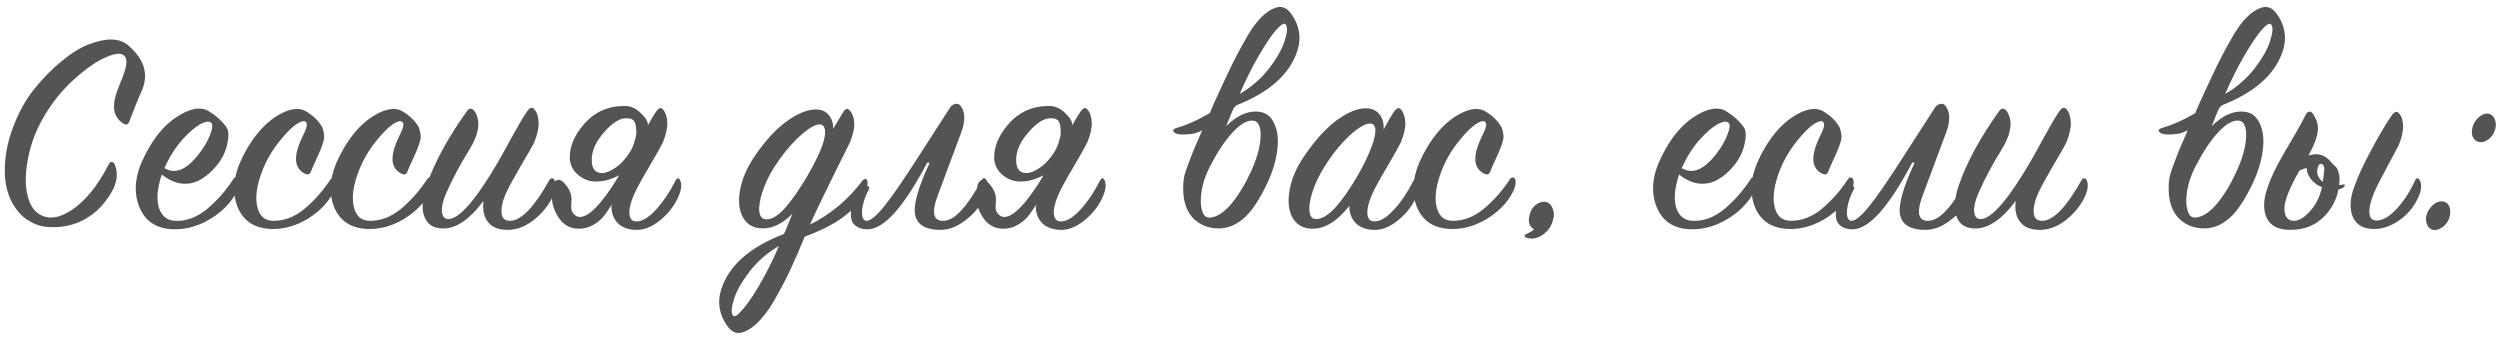 <?xml version="1.0" encoding="UTF-8"?> <svg xmlns="http://www.w3.org/2000/svg" width="512" height="69" viewBox="0 0 512 69" fill="none"> <path d="M22.28 33.64C22.44 33.32 22.64 33.16 22.88 33.16C23.16 33.16 23.38 33.36 23.54 33.76C24.22 35.56 23.98 37.44 22.82 39.4C21.66 41.36 20.28 42.92 18.68 44.08C16.64 45.52 14.42 46.32 12.02 46.48C9.62 46.68 7.66 46.3 6.14 45.34C4.7 44.58 3.48 43.3 2.48 41.5C1.52 39.7 1.02 37.62 0.98 35.26C0.94 32.26 1.48 29.26 2.6 26.26C3.72 23.22 5.16 20.58 6.92 18.34C8.72 16.1 10.6 14.18 12.56 12.58C14.52 10.94 16.38 9.78 18.14 9.1C21.78 7.7 24.48 7.76 26.24 9.28C27.88 10.68 28.94 12.14 29.42 13.66C29.94 15.34 29.76 17.1 28.88 18.94C28.44 19.86 27.64 21.84 26.48 24.88C26.24 25.56 25.8 25.68 25.16 25.24C23.4 24.08 22.92 22.16 23.72 19.48C23.88 18.96 24.1 18.34 24.38 17.62C24.7 16.86 24.96 16.22 25.16 15.7C25.36 15.14 25.54 14.58 25.7 14.02C25.86 13.42 25.92 12.92 25.88 12.52C25.88 12.08 25.74 11.72 25.46 11.44C24.9 10.8 23.68 10.88 21.8 11.68C19.96 12.44 17.82 13.9 15.38 16.06C12.98 18.18 10.94 20.64 9.26 23.44C7.58 26.2 6.44 29.04 5.84 31.96C5.24 34.84 5.12 37.28 5.48 39.28C5.84 41.24 6.52 42.64 7.52 43.48C9.44 45.04 11.8 44.9 14.6 43.06C17.44 41.22 20 38.08 22.28 33.64ZM33.135 35.74C32.215 38.5 32.015 40.76 32.535 42.52C33.095 44.24 34.195 45.14 35.835 45.22C38.075 45.34 40.235 44.56 42.315 42.88C44.395 41.16 46.215 39.1 47.775 36.7C48.175 36.1 48.515 36.12 48.795 36.76C48.955 37.04 48.935 37.56 48.735 38.32C48.575 39.04 48.255 39.76 47.775 40.48C46.495 42.36 44.775 43.9 42.615 45.1C40.495 46.3 38.295 46.92 36.015 46.96C32.255 47 29.755 45.46 28.515 42.34C27.275 39.22 27.655 35.72 29.655 31.84C31.495 28.16 33.715 25.5 36.315 23.86C38.955 22.18 41.075 21.8 42.675 22.72C44.195 23.64 45.375 24.68 46.215 25.84C46.815 26.48 46.935 27.64 46.575 29.32C46.255 31 45.495 32.56 44.295 34C43.255 35.24 42.155 36.18 40.995 36.82C39.875 37.46 38.615 37.72 37.215 37.6C35.855 37.44 34.495 36.82 33.135 35.74ZM33.675 34.42C35.875 35.78 38.255 34.78 40.815 31.42C41.815 30.14 42.555 28.86 43.035 27.58C43.555 26.26 43.615 25.44 43.215 25.12C42.775 24.76 42.015 24.88 40.935 25.48C39.895 26.08 38.715 27.1 37.395 28.54C36.115 29.98 35.035 31.6 34.155 33.4C33.915 33.88 33.755 34.22 33.675 34.42ZM62.734 22.84C64.254 23.76 65.354 24.86 66.034 26.14C66.234 26.78 66.354 27.32 66.394 27.76C66.434 28.16 66.334 28.72 66.094 29.44C65.854 30.16 65.614 30.78 65.374 31.3C65.174 31.78 64.894 32.4 64.534 33.16C64.174 33.92 63.894 34.56 63.694 35.08C63.494 35.72 63.074 35.88 62.434 35.56C60.674 34.68 60.194 32.94 60.994 30.34C61.114 29.98 61.274 29.54 61.474 29.02C61.714 28.5 61.914 28.06 62.074 27.7C62.274 27.34 62.454 26.94 62.614 26.5C62.774 26.06 62.854 25.74 62.854 25.54C62.854 25.34 62.774 25.14 62.614 24.94C62.254 24.66 61.594 24.84 60.634 25.48C59.714 26.12 58.654 27.18 57.454 28.66C56.254 30.1 55.234 31.68 54.394 33.4C52.834 36.8 52.234 39.62 52.594 41.86C52.954 44.06 54.054 45.18 55.894 45.22C58.174 45.26 60.334 44.44 62.374 42.76C64.414 41.04 66.194 39.02 67.714 36.7C67.874 36.46 68.054 36.34 68.254 36.34C68.494 36.34 68.674 36.48 68.794 36.76C69.074 37.56 68.714 38.76 67.714 40.36C66.554 42.16 64.894 43.7 62.734 44.98C60.574 46.22 58.374 46.86 56.134 46.9C52.374 46.94 49.874 45.42 48.634 42.34C47.434 39.22 47.834 35.72 49.834 31.84C51.674 28.24 53.874 25.6 56.434 23.92C59.034 22.24 61.134 21.88 62.734 22.84ZM82.501 22.84C84.021 23.76 85.121 24.86 85.801 26.14C86.001 26.78 86.121 27.32 86.161 27.76C86.201 28.16 86.101 28.72 85.861 29.44C85.621 30.16 85.381 30.78 85.141 31.3C84.941 31.78 84.661 32.4 84.301 33.16C83.941 33.92 83.661 34.56 83.461 35.08C83.261 35.72 82.841 35.88 82.201 35.56C80.441 34.68 79.961 32.94 80.761 30.34C80.881 29.98 81.041 29.54 81.241 29.02C81.481 28.5 81.681 28.06 81.841 27.7C82.041 27.34 82.221 26.94 82.381 26.5C82.541 26.06 82.621 25.74 82.621 25.54C82.621 25.34 82.541 25.14 82.381 24.94C82.021 24.66 81.361 24.84 80.401 25.48C79.481 26.12 78.421 27.18 77.221 28.66C76.021 30.1 75.001 31.68 74.161 33.4C72.601 36.8 72.001 39.62 72.361 41.86C72.721 44.06 73.821 45.18 75.661 45.22C77.941 45.26 80.101 44.44 82.141 42.76C84.181 41.04 85.961 39.02 87.481 36.7C87.641 36.46 87.821 36.34 88.021 36.34C88.261 36.34 88.441 36.48 88.561 36.76C88.841 37.56 88.481 38.76 87.481 40.36C86.321 42.16 84.661 43.7 82.501 44.98C80.341 46.22 78.141 46.86 75.901 46.9C72.141 46.94 69.641 45.42 68.401 42.34C67.201 39.22 67.601 35.72 69.601 31.84C71.441 28.24 73.641 25.6 76.201 23.92C78.801 22.24 80.901 21.88 82.501 22.84ZM99.028 41.14C96.068 45.1 93.188 46.98 90.388 46.78C89.028 46.7 88.028 46.2 87.388 45.28C86.788 44.36 86.508 43.3 86.548 42.1C86.588 40.86 86.848 39.52 87.328 38.08C88.888 33.44 91.648 28.34 95.608 22.78C96.088 22.1 96.608 22.08 97.168 22.72C98.528 24.76 98.148 27.46 96.028 30.82C94.228 33.7 92.668 36.64 91.348 39.64C90.708 41.12 90.428 42.34 90.508 43.3C90.588 44.26 90.968 44.78 91.648 44.86C93.648 45.02 96.608 41.94 100.528 35.62C101.768 33.62 103.148 31.2 104.668 28.36C106.228 25.52 107.328 23.66 107.968 22.78C108.528 21.98 109.028 21.86 109.468 22.42C109.988 23.02 110.268 23.9 110.308 25.06C110.348 26.22 110.048 27.58 109.408 29.14C109.048 29.9 108.128 31.52 106.648 34C105.208 36.48 104.228 38.28 103.708 39.4C103.188 40.52 102.868 41.54 102.748 42.46C102.628 43.34 102.708 44.04 102.988 44.56C103.308 45.04 103.828 45.26 104.548 45.22C106.828 45.1 109.468 42.34 112.468 36.94C112.628 36.66 112.808 36.52 113.008 36.52C113.248 36.48 113.428 36.6 113.548 36.88C113.988 37.76 113.808 39.02 113.008 40.66C112.088 42.42 110.788 43.94 109.108 45.22C107.428 46.46 105.728 47.08 104.008 47.08C102.128 47.08 100.768 46.54 99.928 45.46C99.088 44.38 98.788 42.94 99.028 41.14ZM132.706 25.66L128.806 34.66C126.446 36.34 124.206 37.18 122.086 37.18C120.646 37.18 119.386 36.7 118.306 35.74C117.226 34.78 116.686 33.6 116.686 32.2C116.686 29.96 117.626 27.74 119.506 25.54C121.666 22.98 124.466 21.7 127.906 21.7C129.146 21.7 130.246 22.18 131.206 23.14C132.206 24.06 132.706 24.9 132.706 25.66ZM127.666 34.36L129.406 34.42C128.926 35.18 128.326 36.24 127.606 37.6C126.926 38.96 126.326 40.1 125.806 41.02C125.286 41.94 124.666 42.9 123.946 43.9C123.226 44.86 122.406 45.58 121.486 46.06C120.606 46.58 119.626 46.84 118.546 46.84C116.866 46.84 115.526 46.14 114.526 44.74C113.526 43.3 113.026 41.82 113.026 40.3C113.026 37.98 113.486 36.82 114.406 36.82C114.886 36.82 115.446 37.26 116.086 38.14C116.726 38.98 117.046 39.84 117.046 40.72C117.046 41.2 117.026 41.58 116.986 41.86C116.986 42.14 116.986 42.34 116.986 42.46C116.986 42.54 116.986 42.6 116.986 42.64C117.026 43.12 117.226 43.54 117.586 43.9C117.946 44.26 118.326 44.44 118.726 44.44C119.886 44.44 121.306 43.44 122.986 41.44C124.666 39.4 126.226 37.04 127.666 34.36ZM125.206 42.16L132.226 26.5C133.106 24.86 133.826 23.64 134.386 22.84C134.946 22.04 135.426 21.92 135.826 22.48C136.346 23.08 136.626 23.96 136.666 25.12C136.706 26.24 136.406 27.58 135.766 29.14C135.406 29.9 134.486 31.54 133.006 34.06C131.526 36.54 130.526 38.36 130.006 39.52C129.486 40.64 129.146 41.64 128.986 42.52C128.826 43.4 128.866 44.1 129.106 44.62C129.346 45.14 129.806 45.38 130.486 45.34C131.646 45.3 132.966 44.46 134.446 42.82C135.926 41.18 137.226 39.24 138.346 37C138.706 36.36 139.026 36.34 139.306 36.94C139.706 37.82 139.526 39.06 138.766 40.66C137.926 42.42 136.666 43.96 134.986 45.28C133.346 46.56 131.726 47.16 130.126 47.08C128.526 47 127.306 46.52 126.466 45.64C125.626 44.76 125.206 43.6 125.206 42.16ZM129.166 30.88C129.526 30.24 129.786 29.6 129.946 28.96C130.146 28.32 130.266 27.84 130.306 27.52V27.04C130.306 25.96 130.166 25.22 129.886 24.82C129.606 24.42 129.106 24.22 128.386 24.22C126.986 24.14 125.426 25.1 123.706 27.1C122.026 29.02 121.186 30.9 121.186 32.74C121.186 34.54 121.886 35.44 123.286 35.44C124.086 35.44 125.026 35.06 126.106 34.3C127.226 33.54 128.246 32.4 129.166 30.88ZM176.45 40.6C174.41 43.76 170.53 46.38 164.81 48.46C163.81 50.9 162.91 52.98 162.11 54.7C161.31 56.46 160.35 58.34 159.23 60.34C158.15 62.38 157.03 64.04 155.87 65.32C154.71 66.64 153.55 67.52 152.39 67.96C151.03 68.52 149.87 68.1 148.91 66.7C147.27 64.34 146.87 61.86 147.71 59.26C149.27 54.38 153.55 50.6 160.55 47.92C160.79 47.44 161.09 46.74 161.45 45.82C161.85 44.86 162.13 44.18 162.29 43.78C160.29 45.78 158.27 46.78 156.23 46.78C154.43 46.78 153.09 46.06 152.21 44.62C151.37 43.18 151.15 41.32 151.55 39.04C151.95 36.72 152.93 34.4 154.49 32.08C156.69 28.84 158.91 26.42 161.15 24.82C163.39 23.22 165.37 22.42 167.09 22.42C168.25 22.42 169.13 22.8 169.73 23.56C170.37 24.32 170.67 25.26 170.63 26.38L172.61 23.08C173.13 22.2 173.63 22.08 174.11 22.72C174.63 23.32 174.91 24.18 174.95 25.3C174.99 26.42 174.67 27.76 173.99 29.32C169.63 38.04 166.93 43.6 165.89 46C170.13 43.88 173.71 40.88 176.63 37C176.75 36.84 176.87 36.74 176.99 36.7C177.15 36.62 177.29 36.62 177.41 36.7C177.53 36.78 177.61 36.92 177.65 37.12C177.81 37.88 177.41 39.04 176.45 40.6ZM165.41 35.92C168.37 30.8 169.49 27.5 168.77 26.02C168.61 25.7 168.35 25.52 167.99 25.48C167.03 25.4 165.59 26.24 163.67 28C161.79 29.76 160.05 31.9 158.45 34.42C157.41 36.1 156.63 37.76 156.11 39.4C155.59 41.04 155.39 42.38 155.51 43.42C155.67 44.42 156.15 44.92 156.95 44.92C158.07 44.96 159.35 44.18 160.79 42.58C162.23 40.94 163.77 38.72 165.41 35.92ZM159.53 50.38C157.13 51.78 155.11 53.54 153.47 55.66C151.83 57.82 150.77 59.72 150.29 61.36C149.77 63 149.71 64.08 150.11 64.6C150.39 65 151.01 64.64 151.97 63.52C152.97 62.44 154.17 60.7 155.57 58.3C156.97 55.9 158.29 53.26 159.53 50.38ZM193.332 45.22C195.532 45.1 198.092 42.34 201.012 36.94C201.332 36.34 201.672 36.32 202.032 36.88C202.512 37.64 202.332 38.9 201.492 40.66C200.652 42.38 199.372 43.88 197.652 45.16C195.972 46.44 194.292 47.08 192.612 47.08C189.652 47.08 187.932 46.1 187.452 44.14C186.972 42.18 187.952 38.58 190.392 33.34L189.912 33.28C185.112 42.4 181.032 46.96 177.672 46.96C176.672 46.96 175.892 46.74 175.332 46.3C174.732 45.9 174.392 45.34 174.312 44.62C174.232 43.9 174.252 43.16 174.372 42.4C174.492 41.64 174.712 40.86 175.032 40.06C175.392 39.1 176.072 38.48 177.072 38.2C177.752 38 178.072 38.12 178.032 38.56C177.992 38.68 177.932 38.82 177.852 38.98C177.372 39.86 177.012 40.8 176.772 41.8C176.532 42.76 176.472 43.58 176.592 44.26C176.712 44.9 177.012 45.22 177.492 45.22C178.292 45.22 179.512 44.2 181.152 42.16C182.792 40.12 185.172 36.66 188.292 31.78L194.592 22C194.872 21.6 195.232 21.36 195.672 21.28C196.112 21.2 196.452 21.32 196.692 21.64C197.692 22.88 197.752 24.7 196.872 27.1L192.132 39.82C190.692 43.54 191.092 45.34 193.332 45.22ZM219.626 25.66L215.726 34.66C213.366 36.34 211.126 37.18 209.006 37.18C207.566 37.18 206.306 36.7 205.226 35.74C204.146 34.78 203.606 33.6 203.606 32.2C203.606 29.96 204.546 27.74 206.426 25.54C208.586 22.98 211.386 21.7 214.826 21.7C216.066 21.7 217.166 22.18 218.126 23.14C219.126 24.06 219.626 24.9 219.626 25.66ZM214.586 34.36L216.326 34.42C215.846 35.18 215.246 36.24 214.526 37.6C213.846 38.96 213.246 40.1 212.726 41.02C212.206 41.94 211.586 42.9 210.866 43.9C210.146 44.86 209.326 45.58 208.406 46.06C207.526 46.58 206.546 46.84 205.466 46.84C203.786 46.84 202.446 46.14 201.446 44.74C200.446 43.3 199.946 41.82 199.946 40.3C199.946 37.98 200.406 36.82 201.326 36.82C201.806 36.82 202.366 37.26 203.006 38.14C203.646 38.98 203.966 39.84 203.966 40.72C203.966 41.2 203.946 41.58 203.906 41.86C203.906 42.14 203.906 42.34 203.906 42.46C203.906 42.54 203.906 42.6 203.906 42.64C203.946 43.12 204.146 43.54 204.506 43.9C204.866 44.26 205.246 44.44 205.646 44.44C206.806 44.44 208.226 43.44 209.906 41.44C211.586 39.4 213.146 37.04 214.586 34.36ZM212.126 42.16L219.146 26.5C220.026 24.86 220.746 23.64 221.306 22.84C221.866 22.04 222.346 21.92 222.746 22.48C223.266 23.08 223.546 23.96 223.586 25.12C223.626 26.24 223.326 27.58 222.686 29.14C222.326 29.9 221.406 31.54 219.926 34.06C218.446 36.54 217.446 38.36 216.926 39.52C216.406 40.64 216.066 41.64 215.906 42.52C215.746 43.4 215.786 44.1 216.026 44.62C216.266 45.14 216.726 45.38 217.406 45.34C218.566 45.3 219.886 44.46 221.366 42.82C222.846 41.18 224.146 39.24 225.266 37C225.626 36.36 225.946 36.34 226.226 36.94C226.626 37.82 226.446 39.06 225.686 40.66C224.846 42.42 223.586 43.96 221.906 45.28C220.266 46.56 218.646 47.16 217.046 47.08C215.446 47 214.226 46.52 213.386 45.64C212.546 44.76 212.126 43.6 212.126 42.16ZM216.086 30.88C216.446 30.24 216.706 29.6 216.866 28.96C217.066 28.32 217.186 27.84 217.226 27.52V27.04C217.226 25.96 217.086 25.22 216.806 24.82C216.526 24.42 216.026 24.22 215.306 24.22C213.906 24.14 212.346 25.1 210.626 27.1C208.946 29.02 208.106 30.9 208.106 32.74C208.106 34.54 208.806 35.44 210.206 35.44C211.006 35.44 211.946 35.06 213.026 34.3C214.146 33.54 215.166 32.4 216.086 30.88ZM242.31 38.32C242.31 37.6 242.37 36.94 242.49 36.34C242.61 35.7 242.87 34.86 243.27 33.82C243.67 32.74 244.03 31.8 244.35 31C244.71 30.16 245.33 28.72 246.21 26.68C247.13 24.64 247.93 22.8 248.61 21.16C248.89 20.52 249.61 18.96 250.77 16.48C251.93 14 252.77 12.28 253.29 11.32C253.81 10.32 254.55 8.98 255.51 7.3C256.51 5.62 257.45 4.36 258.33 3.52C259.21 2.64 260.11 2.02 261.03 1.66C262.39 1.1 263.55 1.52 264.51 2.92C266.15 5.28 266.55 7.76 265.71 10.36C264.15 15.24 259.87 19.02 252.87 21.7C252.63 22.18 252.31 22.9 251.91 23.86C251.55 24.78 251.29 25.44 251.13 25.84C253.13 23.84 255.15 22.84 257.19 22.84C258.95 22.84 260.19 23.62 260.91 25.18C261.67 26.7 261.89 28.58 261.57 30.82C261.29 33.02 260.61 35.26 259.53 37.54C257.85 41.06 256.21 43.48 254.61 44.8C253.05 46.12 251.39 46.78 249.63 46.78C247.47 46.78 245.69 46.06 244.29 44.62C242.93 43.14 242.27 41.04 242.31 38.32ZM248.01 33.7C247.41 34.82 246.93 35.94 246.57 37.06C246.25 38.18 246.05 39.2 245.97 40.12C245.89 41 245.91 41.78 246.03 42.46C246.15 43.14 246.35 43.68 246.63 44.08C246.95 44.44 247.33 44.6 247.77 44.56C249.13 44.48 250.55 43.6 252.03 41.92C253.51 40.2 254.89 37.96 256.17 35.2C257.01 33.4 257.59 31.7 257.91 30.1C258.23 28.46 258.27 27.16 258.03 26.2C257.79 25.2 257.27 24.7 256.47 24.7C255.31 24.66 253.97 25.46 252.45 27.1C250.93 28.74 249.45 30.94 248.01 33.7ZM253.89 19.24C256.29 17.84 258.31 16.08 259.95 13.96C261.59 11.8 262.65 9.9 263.13 8.26C263.65 6.62 263.71 5.54 263.31 5.02C263.03 4.62 262.39 4.98 261.39 6.1C260.43 7.18 259.25 8.92 257.85 11.32C256.45 13.72 255.13 16.36 253.89 19.24ZM255.69 19.18C255.77 19.18 255.15 19.8 253.83 21.04C252.55 22.24 250.95 23.54 249.03 24.94C247.15 26.3 245.57 27.12 244.29 27.4C242.37 27.64 241.15 27.58 240.63 27.22C240.35 27.02 240.23 26.84 240.27 26.68C240.35 26.48 240.53 26.34 240.81 26.26C245.01 25.02 249.09 22.7 253.05 19.3L253.71 19.24C254.19 19.24 254.63 19.24 255.03 19.24L255.69 19.18ZM283.361 26.5C284.241 24.86 284.961 23.64 285.521 22.84C286.081 22.04 286.561 21.92 286.961 22.48C287.481 23.08 287.761 23.96 287.801 25.12C287.841 26.24 287.541 27.58 286.901 29.14C286.541 29.9 285.621 31.54 284.141 34.06C282.661 36.54 281.661 38.36 281.141 39.52C280.621 40.64 280.281 41.64 280.121 42.52C279.961 43.4 280.001 44.1 280.241 44.62C280.481 45.14 280.941 45.38 281.621 45.34C282.781 45.3 284.101 44.46 285.581 42.82C287.061 41.18 288.361 39.24 289.481 37C289.841 36.36 290.161 36.34 290.441 36.94C290.841 37.82 290.661 39.06 289.901 40.66C289.061 42.42 287.801 43.96 286.121 45.28C284.481 46.56 282.861 47.16 281.261 47.08C279.661 47 278.441 46.52 277.601 45.64C276.761 44.76 276.341 43.6 276.341 42.16C273.901 45.28 271.401 46.84 268.841 46.84C267.001 46.84 265.641 46.12 264.761 44.68C263.921 43.2 263.701 41.3 264.101 38.98C264.501 36.66 265.501 34.32 267.101 31.96C269.381 28.64 271.621 26.18 273.821 24.58C276.061 22.98 278.021 22.18 279.701 22.18C280.941 22.18 281.881 22.6 282.521 23.44C283.161 24.24 283.441 25.26 283.361 26.5ZM278.141 35.8C279.341 33.68 280.241 31.82 280.841 30.22C281.441 28.62 281.721 27.42 281.681 26.62C281.641 25.82 281.321 25.38 280.721 25.3C279.721 25.22 278.261 26.06 276.341 27.82C274.461 29.58 272.721 31.76 271.121 34.36C270.081 36.04 269.301 37.7 268.781 39.34C268.261 40.94 268.061 42.26 268.181 43.3C268.301 44.34 268.741 44.86 269.501 44.86C270.661 44.9 271.981 44.12 273.461 42.52C274.941 40.88 276.501 38.64 278.141 35.8ZM304.255 22.84C305.775 23.76 306.875 24.86 307.555 26.14C307.755 26.78 307.875 27.32 307.915 27.76C307.955 28.16 307.855 28.72 307.615 29.44C307.375 30.16 307.135 30.78 306.895 31.3C306.695 31.78 306.415 32.4 306.055 33.16C305.695 33.92 305.415 34.56 305.215 35.08C305.015 35.72 304.595 35.88 303.955 35.56C302.195 34.68 301.715 32.94 302.515 30.34C302.635 29.98 302.795 29.54 302.995 29.02C303.235 28.5 303.435 28.06 303.595 27.7C303.795 27.34 303.975 26.94 304.135 26.5C304.295 26.06 304.375 25.74 304.375 25.54C304.375 25.34 304.295 25.14 304.135 24.94C303.775 24.66 303.115 24.84 302.155 25.48C301.235 26.12 300.175 27.18 298.975 28.66C297.775 30.1 296.755 31.68 295.915 33.4C294.355 36.8 293.755 39.62 294.115 41.86C294.475 44.06 295.575 45.18 297.415 45.22C299.695 45.26 301.855 44.44 303.895 42.76C305.935 41.04 307.715 39.02 309.235 36.7C309.395 36.46 309.575 36.34 309.775 36.34C310.015 36.34 310.195 36.48 310.315 36.76C310.595 37.56 310.235 38.76 309.235 40.36C308.075 42.16 306.415 43.7 304.255 44.98C302.095 46.22 299.895 46.86 297.655 46.9C293.895 46.94 291.395 45.42 290.155 42.34C288.955 39.22 289.355 35.72 291.355 31.84C293.195 28.24 295.395 25.6 297.955 23.92C300.555 22.24 302.655 21.88 304.255 22.84ZM314.182 46.96C313.222 46.44 312.902 45.5 313.222 44.14C313.422 43.26 313.822 42.56 314.422 42.04C315.062 41.52 315.702 41.28 316.342 41.32C317.062 41.36 317.602 41.8 317.962 42.64C318.322 43.44 318.322 44.36 317.962 45.4C317.562 46.6 316.822 47.54 315.742 48.22C314.662 48.9 313.602 49.04 312.562 48.64C312.362 48.56 312.262 48.44 312.262 48.28C312.302 48.12 312.402 48 312.562 47.92C313.202 47.68 313.742 47.36 314.182 46.96ZM343.881 35.74C342.961 38.5 342.761 40.76 343.281 42.52C343.841 44.24 344.941 45.14 346.581 45.22C348.821 45.34 350.981 44.56 353.061 42.88C355.141 41.16 356.961 39.1 358.521 36.7C358.921 36.1 359.261 36.12 359.541 36.76C359.701 37.04 359.681 37.56 359.481 38.32C359.321 39.04 359.001 39.76 358.521 40.48C357.241 42.36 355.521 43.9 353.361 45.1C351.241 46.3 349.041 46.92 346.761 46.96C343.001 47 340.501 45.46 339.261 42.34C338.021 39.22 338.401 35.72 340.401 31.84C342.241 28.16 344.461 25.5 347.061 23.86C349.701 22.18 351.821 21.8 353.421 22.72C354.941 23.64 356.121 24.68 356.961 25.84C357.561 26.48 357.681 27.64 357.321 29.32C357.001 31 356.241 32.56 355.041 34C354.001 35.24 352.901 36.18 351.741 36.82C350.621 37.46 349.361 37.72 347.961 37.6C346.601 37.44 345.241 36.82 343.881 35.74ZM344.421 34.42C346.621 35.78 349.001 34.78 351.561 31.42C352.561 30.14 353.301 28.86 353.781 27.58C354.301 26.26 354.361 25.44 353.961 25.12C353.521 24.76 352.761 24.88 351.681 25.48C350.641 26.08 349.461 27.1 348.141 28.54C346.861 29.98 345.781 31.6 344.901 33.4C344.661 33.88 344.501 34.22 344.421 34.42ZM373.48 22.84C375 23.76 376.1 24.86 376.78 26.14C376.98 26.78 377.1 27.32 377.14 27.76C377.18 28.16 377.08 28.72 376.84 29.44C376.6 30.16 376.36 30.78 376.12 31.3C375.92 31.78 375.64 32.4 375.28 33.16C374.92 33.92 374.64 34.56 374.44 35.08C374.24 35.72 373.82 35.88 373.18 35.56C371.42 34.68 370.94 32.94 371.74 30.34C371.86 29.98 372.02 29.54 372.22 29.02C372.46 28.5 372.66 28.06 372.82 27.7C373.02 27.34 373.2 26.94 373.36 26.5C373.52 26.06 373.6 25.74 373.6 25.54C373.6 25.34 373.52 25.14 373.36 24.94C373 24.66 372.34 24.84 371.38 25.48C370.46 26.12 369.4 27.18 368.2 28.66C367 30.1 365.98 31.68 365.14 33.4C363.58 36.8 362.98 39.62 363.34 41.86C363.7 44.06 364.8 45.18 366.64 45.22C368.92 45.26 371.08 44.44 373.12 42.76C375.16 41.04 376.94 39.02 378.46 36.7C378.62 36.46 378.8 36.34 379 36.34C379.24 36.34 379.42 36.48 379.54 36.76C379.82 37.56 379.46 38.76 378.46 40.36C377.3 42.16 375.64 43.7 373.48 44.98C371.32 46.22 369.12 46.86 366.88 46.9C363.12 46.94 360.62 45.42 359.38 42.34C358.18 39.22 358.58 35.72 360.58 31.84C362.42 28.24 364.62 25.6 367.18 23.92C369.78 22.24 371.88 21.88 373.48 22.84ZM395.047 45.22C397.247 45.1 399.807 42.34 402.727 36.94C403.047 36.34 403.387 36.32 403.747 36.88C404.227 37.64 404.047 38.9 403.207 40.66C402.367 42.38 401.087 43.88 399.367 45.16C397.687 46.44 396.007 47.08 394.327 47.08C391.367 47.08 389.647 46.1 389.167 44.14C388.687 42.18 389.667 38.58 392.107 33.34L391.627 33.28C386.827 42.4 382.747 46.96 379.387 46.96C378.387 46.96 377.607 46.74 377.047 46.3C376.447 45.9 376.107 45.34 376.027 44.62C375.947 43.9 375.967 43.16 376.087 42.4C376.207 41.64 376.427 40.86 376.747 40.06C377.107 39.1 377.787 38.48 378.787 38.2C379.467 38 379.787 38.12 379.747 38.56C379.707 38.68 379.647 38.82 379.567 38.98C379.087 39.86 378.727 40.8 378.487 41.8C378.247 42.76 378.187 43.58 378.307 44.26C378.427 44.9 378.727 45.22 379.207 45.22C380.007 45.22 381.227 44.2 382.867 42.16C384.507 40.12 386.887 36.66 390.007 31.78L396.307 22C396.587 21.6 396.947 21.36 397.387 21.28C397.827 21.2 398.167 21.32 398.407 21.64C399.407 22.88 399.467 24.7 398.587 27.1L393.847 39.82C392.407 43.54 392.807 45.34 395.047 45.22ZM412.821 41.14C409.861 45.1 406.981 46.98 404.181 46.78C402.821 46.7 401.821 46.2 401.181 45.28C400.581 44.36 400.301 43.3 400.341 42.1C400.381 40.86 400.641 39.52 401.121 38.08C402.681 33.44 405.441 28.34 409.401 22.78C409.881 22.1 410.401 22.08 410.961 22.72C412.321 24.76 411.941 27.46 409.821 30.82C408.021 33.7 406.461 36.64 405.141 39.64C404.501 41.12 404.221 42.34 404.301 43.3C404.381 44.26 404.761 44.78 405.441 44.86C407.441 45.02 410.401 41.94 414.321 35.62C415.561 33.62 416.941 31.2 418.461 28.36C420.021 25.52 421.121 23.66 421.761 22.78C422.321 21.98 422.821 21.86 423.261 22.42C423.781 23.02 424.061 23.9 424.101 25.06C424.141 26.22 423.841 27.58 423.201 29.14C422.841 29.9 421.921 31.52 420.441 34C419.001 36.48 418.021 38.28 417.501 39.4C416.981 40.52 416.661 41.54 416.541 42.46C416.421 43.34 416.501 44.04 416.781 44.56C417.101 45.04 417.621 45.26 418.341 45.22C420.621 45.1 423.261 42.34 426.261 36.94C426.421 36.66 426.601 36.52 426.801 36.52C427.041 36.48 427.221 36.6 427.341 36.88C427.781 37.76 427.601 39.02 426.801 40.66C425.881 42.42 424.581 43.94 422.901 45.22C421.221 46.46 419.521 47.08 417.801 47.08C415.921 47.08 414.561 46.54 413.721 45.46C412.881 44.38 412.581 42.94 412.821 41.14ZM444.142 38.32C444.142 37.6 444.202 36.94 444.322 36.34C444.442 35.7 444.702 34.86 445.102 33.82C445.502 32.74 445.862 31.8 446.182 31C446.542 30.16 447.162 28.72 448.042 26.68C448.962 24.64 449.762 22.8 450.442 21.16C450.722 20.52 451.442 18.96 452.602 16.48C453.762 14 454.602 12.28 455.122 11.32C455.642 10.32 456.382 8.98 457.342 7.3C458.342 5.62 459.282 4.36 460.162 3.52C461.042 2.64 461.942 2.02 462.862 1.66C464.222 1.1 465.382 1.52 466.342 2.92C467.982 5.28 468.382 7.76 467.542 10.36C465.982 15.24 461.702 19.02 454.702 21.7C454.462 22.18 454.142 22.9 453.742 23.86C453.382 24.78 453.122 25.44 452.962 25.84C454.962 23.84 456.982 22.84 459.022 22.84C460.782 22.84 462.022 23.62 462.742 25.18C463.502 26.7 463.722 28.58 463.402 30.82C463.122 33.02 462.442 35.26 461.362 37.54C459.682 41.06 458.042 43.48 456.442 44.8C454.882 46.12 453.222 46.78 451.462 46.78C449.302 46.78 447.522 46.06 446.122 44.62C444.762 43.14 444.102 41.04 444.142 38.32ZM449.842 33.7C449.242 34.82 448.762 35.94 448.402 37.06C448.082 38.18 447.882 39.2 447.802 40.12C447.722 41 447.742 41.78 447.862 42.46C447.982 43.14 448.182 43.68 448.462 44.08C448.782 44.44 449.162 44.6 449.602 44.56C450.962 44.48 452.382 43.6 453.862 41.92C455.342 40.2 456.722 37.96 458.002 35.2C458.842 33.4 459.422 31.7 459.742 30.1C460.062 28.46 460.102 27.16 459.862 26.2C459.622 25.2 459.102 24.7 458.302 24.7C457.142 24.66 455.802 25.46 454.282 27.1C452.762 28.74 451.282 30.94 449.842 33.7ZM455.722 19.24C458.122 17.84 460.142 16.08 461.782 13.96C463.422 11.8 464.482 9.9 464.962 8.26C465.482 6.62 465.542 5.54 465.142 5.02C464.862 4.62 464.222 4.98 463.222 6.1C462.262 7.18 461.082 8.92 459.682 11.32C458.282 13.72 456.962 16.36 455.722 19.24ZM457.522 19.18C457.602 19.18 456.982 19.8 455.662 21.04C454.382 22.24 452.782 23.54 450.862 24.94C448.982 26.3 447.402 27.12 446.122 27.4C444.202 27.64 442.982 27.58 442.462 27.22C442.182 27.02 442.062 26.84 442.102 26.68C442.182 26.48 442.362 26.34 442.642 26.26C446.842 25.02 450.922 22.7 454.882 19.3L455.542 19.24C456.022 19.24 456.462 19.24 456.862 19.24L457.522 19.18ZM486.213 46.9C484.013 46.9 482.553 46.06 481.833 44.38C481.153 42.66 481.273 40.58 482.193 38.14C482.913 36.1 484.073 33.6 485.673 30.64C487.273 27.64 488.673 25.28 489.873 23.56C490.393 22.84 490.873 22.72 491.313 23.2C491.833 23.76 492.113 24.6 492.153 25.72C492.193 26.84 491.893 28.18 491.253 29.74C490.933 30.38 490.133 31.88 488.853 34.24C487.573 36.6 486.693 38.34 486.213 39.46C485.493 41.22 485.173 42.62 485.253 43.66C485.333 44.7 485.853 45.2 486.813 45.16C488.093 45.12 489.473 44.28 490.953 42.64C492.433 41 493.653 39.1 494.613 36.94C494.933 36.34 495.253 36.34 495.573 36.94C496.053 37.86 495.913 39.1 495.153 40.66C494.273 42.5 492.993 44 491.313 45.16C489.633 46.32 487.933 46.9 486.213 46.9ZM479.133 37C479.013 39.76 478.033 42.14 476.193 44.14C474.353 46.1 471.973 47.08 469.053 47.08C466.573 47.08 464.953 46.24 464.193 44.56C463.433 42.88 463.533 40.74 464.493 38.14C465.093 36.3 466.333 33.78 468.213 30.58C470.133 27.38 471.453 25.04 472.173 23.56C472.253 23.36 472.393 23.18 472.593 23.02C472.833 22.86 473.053 22.82 473.253 22.9C473.533 23.02 473.813 23.38 474.093 23.98C474.413 24.58 474.613 25.18 474.693 25.78C474.893 27.14 474.253 29.16 472.773 31.84C473.013 31.76 473.413 31.68 473.973 31.6C475.173 31.52 476.193 31.92 477.033 32.8C477.193 32.96 477.433 33.22 477.753 33.58C478.113 33.9 478.373 34.16 478.533 34.36C478.693 34.56 478.833 34.9 478.953 35.38C479.113 35.82 479.173 36.36 479.133 37ZM475.593 37.12C475.913 37.44 476.493 37.68 477.333 37.84C478.213 37.96 479.073 37.94 479.913 37.78C480.073 37.74 480.173 37.78 480.213 37.9C480.253 38.02 480.213 38.12 480.093 38.2C479.773 38.68 478.953 38.88 477.633 38.8C476.313 38.68 475.253 38.34 474.453 37.78C473.133 36.82 472.453 35.7 472.413 34.42C471.813 34.54 471.313 34.72 470.913 34.96C468.873 38.56 467.853 41.12 467.853 42.64C467.853 44.36 468.493 45.22 469.773 45.22C470.893 45.22 472.073 44.48 473.313 43C474.593 41.52 475.393 39.62 475.713 37.3C475.953 35.54 476.053 34.56 476.013 34.36C475.933 34 475.793 33.76 475.593 33.64C475.393 33.52 475.193 33.54 474.993 33.7C474.833 33.86 474.713 34.1 474.633 34.42C474.393 35.5 474.713 36.4 475.593 37.12ZM506.602 25.42C506.962 24.66 507.462 24.08 508.102 23.68C508.742 23.24 509.362 23.14 509.962 23.38C510.522 23.62 510.882 24.08 511.042 24.76C511.242 25.4 511.182 26.12 510.862 26.92C510.542 27.72 510.042 28.32 509.362 28.72C508.722 29.12 508.102 29.22 507.502 29.02C506.902 28.82 506.502 28.38 506.302 27.7C506.142 26.98 506.242 26.22 506.602 25.42ZM497.182 43.42C497.582 42.62 498.102 42.02 498.742 41.62C499.422 41.22 500.042 41.12 500.602 41.32C501.202 41.52 501.582 41.98 501.742 42.7C501.902 43.38 501.822 44.12 501.502 44.92C501.182 45.68 500.682 46.26 500.002 46.66C499.322 47.1 498.682 47.22 498.082 47.02C497.522 46.82 497.142 46.36 496.942 45.64C496.742 44.92 496.822 44.18 497.182 43.42Z" fill="#545454"></path> </svg> 
